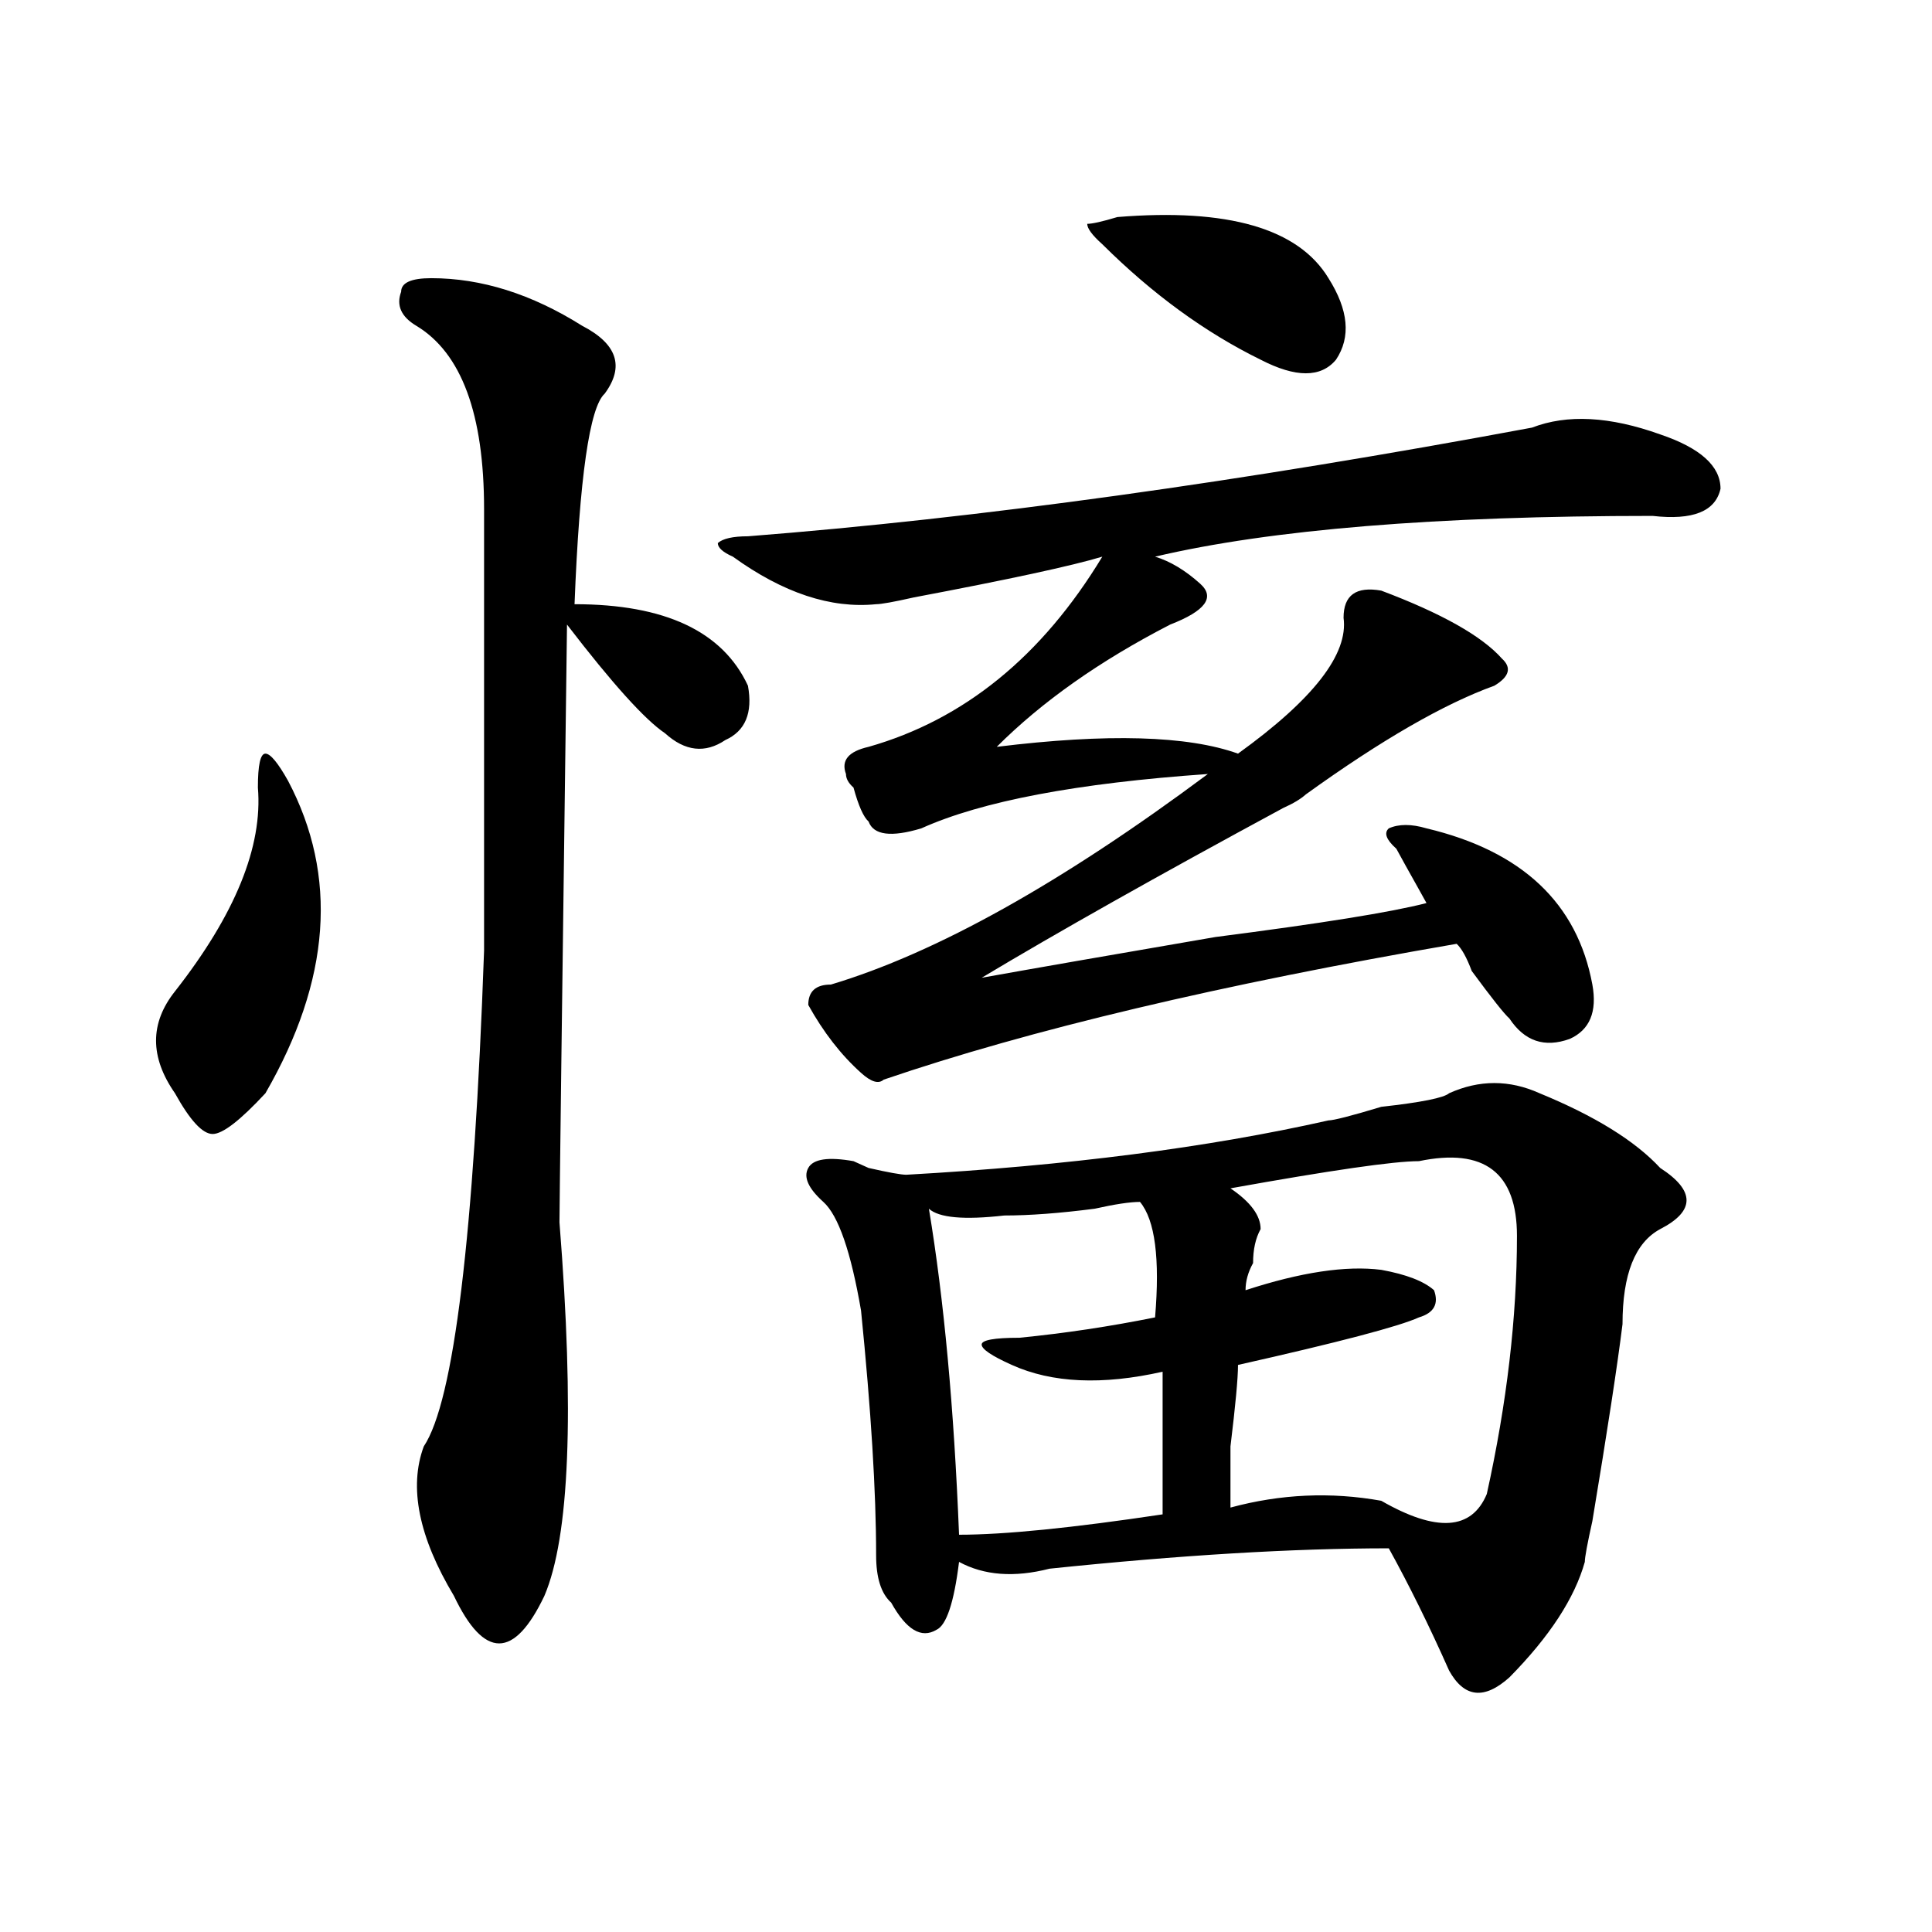 <?xml version="1.0" encoding="utf-8"?>
<!-- Generator: Adobe Illustrator 16.0.0, SVG Export Plug-In . SVG Version: 6.00 Build 0)  -->
<!DOCTYPE svg PUBLIC "-//W3C//DTD SVG 1.1//EN" "http://www.w3.org/Graphics/SVG/1.1/DTD/svg11.dtd">
<svg version="1.1" id="图层_1" xmlns="http://www.w3.org/2000/svg" xmlns:xlink="http://www.w3.org/1999/xlink" x="0px" y="0px"
	 width="1000px" height="1000px" viewBox="0 0 1000 1000" enable-background="new 0 0 1000 1000" xml:space="preserve">
<path d="M149.094,404.141c25.975,49.219,22.072,103.161-11.707,161.719c-13.049,14.063-22.134,21.094-27.316,21.094
	c-5.244,0-11.707-7.031-19.512-21.094c-13.049-18.731-13.049-36.31,0-52.734c31.219-39.825,45.486-74.981,42.926-105.469
	c0-11.7,1.28-17.578,3.902-17.578C139.947,390.078,143.85,394.802,149.094,404.141z M223.238,143.984
	c25.975,0,52.011,8.239,78.047,24.609c18.17,9.394,22.072,21.094,11.707,35.156c-7.805,7.031-13.049,43.396-15.609,108.984
	c46.828,0,76.705,14.063,89.754,42.188c2.561,14.063-1.342,23.456-11.707,28.125c-10.427,7.031-20.854,5.878-31.219-3.516
	c-10.427-7.031-27.316-25.763-50.73-56.25c-2.622,199.237-3.902,302.344-3.902,309.375c7.805,98.438,5.183,162.927-7.805,193.359
	c-7.805,16.369-15.609,24.609-23.414,24.609s-15.609-8.24-23.414-24.609c-18.231-30.433-23.414-56.25-15.609-77.344
	c15.609-23.401,25.975-108.984,31.219-256.641c0-74.981,0-151.172,0-228.516c0-49.219-11.707-80.859-35.121-94.922
	c-7.805-4.669-10.427-10.547-7.805-17.578C207.629,146.347,212.812,143.984,223.238,143.984z M792.98,221.328
	c18.17-7.031,40.304-5.823,66.34,3.516c20.792,7.031,31.219,16.425,31.219,28.125c-2.622,11.755-14.329,16.425-35.121,14.063
	c-111.888,0-197.739,7.031-257.555,21.094c7.805,2.362,15.609,7.031,23.414,14.063s2.561,14.063-15.609,21.094
	c-36.463,18.786-66.34,39.88-89.754,63.281c57.193-7.031,98.839-5.823,124.875,3.516c39.023-28.125,57.193-51.526,54.633-70.313
	c0-11.7,6.463-16.37,19.512-14.063c31.219,11.755,52.011,23.456,62.438,35.156c5.183,4.724,3.902,9.394-3.902,14.063
	c-26.036,9.394-58.535,28.125-97.559,56.25c-2.622,2.362-6.524,4.724-11.707,7.031c-65.06,35.156-117.07,64.489-156.094,87.891
	c25.975-4.669,66.34-11.7,120.973-21.094c54.633-7.031,91.034-12.854,109.266-17.578l-3.902-7.031
	c-5.244-9.339-9.146-16.37-11.707-21.094c-5.244-4.669-6.524-8.185-3.902-10.547c5.183-2.308,11.707-2.308,19.512,0
	c49.389,11.755,78.047,38.672,85.852,80.859c2.561,14.063-1.342,23.456-11.707,28.125c-13.049,4.724-23.414,1.208-31.219-10.547
	c-2.622-2.308-9.146-10.547-19.512-24.609c-2.622-7.031-5.244-11.7-7.805-14.063c-122.314,21.094-221.153,44.55-296.578,70.313
	c-2.622,2.362-6.524,1.208-11.707-3.516c-10.427-9.339-19.512-21.094-27.316-35.156c0-7.031,3.902-10.547,11.707-10.547
	c54.633-16.37,119.631-52.734,195.117-108.984c-67.682,4.724-117.07,14.063-148.289,28.125c-15.609,4.724-24.756,3.516-27.316-3.516
	c-2.622-2.308-5.244-8.185-7.805-17.578c-2.622-2.308-3.902-4.669-3.902-7.031c-2.622-7.031,1.28-11.7,11.707-14.063
	c49.389-14.063,89.754-46.856,120.973-98.438c-15.609,4.724-48.17,11.755-97.559,21.094c-10.427,2.362-16.951,3.516-19.512,3.516
	c-23.414,2.362-48.17-5.823-74.145-24.609c-5.244-2.308-7.805-4.669-7.805-7.031c2.561-2.308,7.805-3.516,15.609-3.516
	C506.768,268.239,642.069,249.453,792.98,221.328z M750.055,565.859c15.609-7.031,31.219-7.031,46.828,0
	c28.597,11.755,49.389,24.609,62.438,38.672c18.17,11.755,18.17,22.302,0,31.641c-13.049,7.031-19.512,23.456-19.512,49.219
	c-2.622,21.094-7.805,55.097-15.609,101.953c-2.622,11.755-3.902,18.786-3.902,21.094c-5.244,18.731-18.231,38.672-39.023,59.766
	c-13.049,11.7-23.414,10.547-31.219-3.516c-10.427-23.456-20.854-44.55-31.219-63.281c-49.45,0-107.985,3.516-175.605,10.547
	c-18.231,4.669-33.841,3.516-46.828-3.516c-2.622,21.094-6.524,32.794-11.707,35.156c-7.805,4.669-15.609,0-23.414-14.063
	c-5.244-4.725-7.805-12.909-7.805-24.609c0-32.794-2.622-74.981-7.805-126.563c-5.244-30.433-11.707-49.219-19.512-56.25
	s-10.427-12.854-7.805-17.578c2.561-4.669,10.365-5.823,23.414-3.516l7.805,3.516c10.365,2.362,16.89,3.516,19.512,3.516
	c83.229-4.669,156.094-14.063,218.531-28.125c2.561,0,11.707-2.308,27.316-7.031C735.726,570.583,747.433,568.222,750.055,565.859z
	 M590.059,622.109c-5.244,0-13.049,1.208-23.414,3.516c-18.231,2.362-33.841,3.516-46.828,3.516
	c-20.854,2.362-33.841,1.208-39.023-3.516c7.805,46.911,12.987,103.161,15.609,168.75c23.414,0,58.535-3.516,105.363-10.547
	c0-25.763,0-50.372,0-73.828c-31.219,7.031-57.255,5.878-78.047-3.516c-10.427-4.669-15.609-8.185-15.609-10.547
	c0-2.308,6.463-3.516,19.512-3.516c23.414-2.308,46.828-5.823,70.242-10.547C600.424,651.442,597.863,631.503,590.059,622.109z
	 M578.352,112.344c57.193-4.669,93.656,5.878,109.266,31.641c10.365,16.425,11.707,30.487,3.902,42.188
	c-7.805,9.394-20.854,9.394-39.023,0c-28.658-14.063-55.975-33.948-81.949-59.766c-5.244-4.669-7.805-8.185-7.805-10.547
	C565.303,115.859,570.547,114.706,578.352,112.344z M734.445,601.016c-13.049,0-45.548,4.724-97.559,14.063
	c10.365,7.031,15.609,14.063,15.609,21.094c-2.622,4.724-3.902,10.547-3.902,17.578c-2.622,4.724-3.902,9.394-3.902,14.063
	c28.597-9.339,52.011-12.854,70.242-10.547c12.987,2.362,22.072,5.878,27.316,10.547c2.561,7.031,0,11.755-7.805,14.063
	c-10.427,4.724-41.646,12.909-93.656,24.609c0,7.031-1.342,21.094-3.902,42.188c0,16.425,0,26.972,0,31.641
	c25.975-7.031,52.011-8.185,78.047-3.516c28.597,16.425,46.828,15.271,54.633-3.516c10.365-46.856,15.609-91.406,15.609-133.594
	C785.176,606.894,768.225,593.984,734.445,601.016z"/>
</svg>
